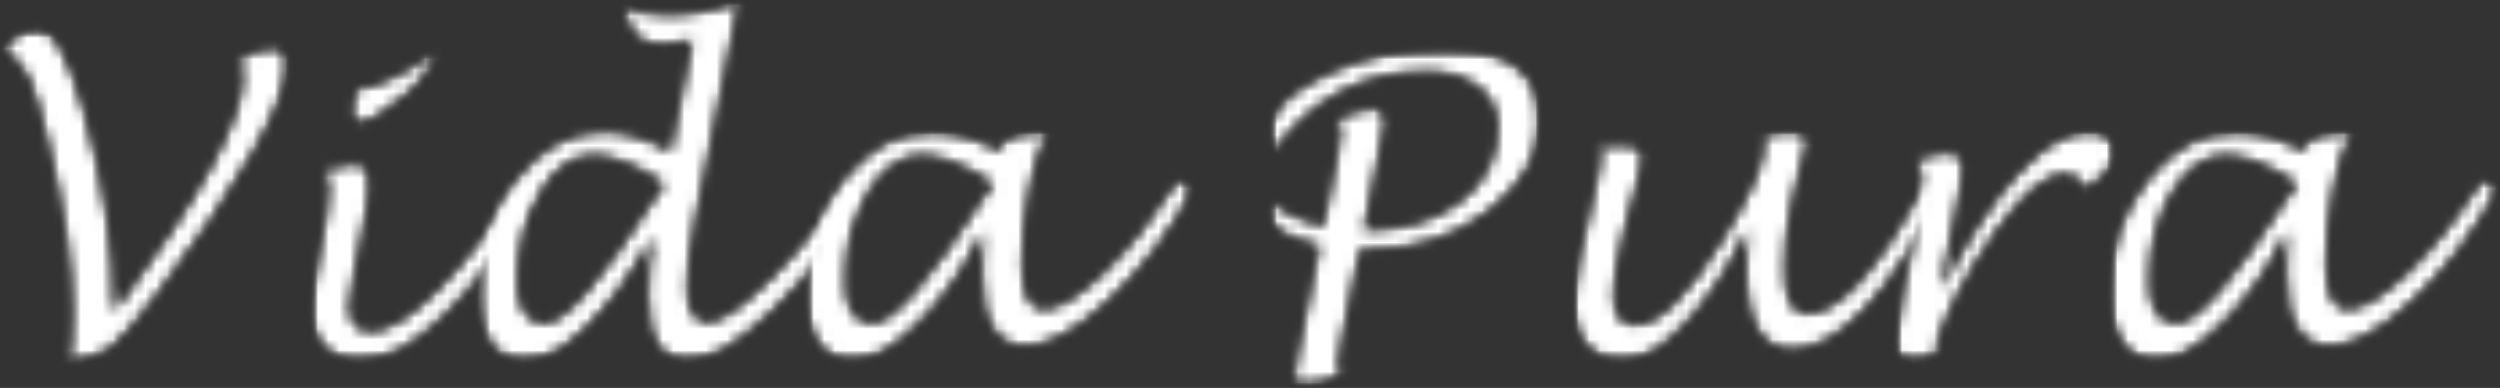 <svg width="232" height="36" viewBox="0 0 232 36" fill="none" xmlns="http://www.w3.org/2000/svg">
<rect x="0" y="0" width="232" height="36" fill="#333333" stroke="none"/>
<mask id="mask0_828_476" style="mask-type:luminance" maskUnits="userSpaceOnUse" x="0" y="2" width="27" height="32">
<path d="M0.001 2.393H26.811V33.851H0.001V2.393Z" fill="white"></path>
</mask>
<g mask="url(#mask0_828_476)">
<mask id="mask1_828_476" style="mask-type:luminance" maskUnits="userSpaceOnUse" x="0" y="2" width="27" height="32">
<path d="M6.316 33.778C6.554 32.423 6.674 30.817 6.674 28.954C6.674 24.756 5.917 19.512 4.411 13.211C3.703 10.24 3.094 8.216 2.577 7.159C2.058 6.103 1.25 5.225 0.153 4.537C1.42 3.182 2.467 2.502 3.294 2.502C4.88 2.502 6.384 5.056 7.811 10.15C9.695 16.82 10.633 23.04 10.633 28.814C18.529 18.275 22.476 11.058 22.476 7.149C22.476 6.601 22.327 6.062 22.037 5.543C23.095 4.827 24.171 4.467 25.277 4.467C26.285 4.467 26.784 4.956 26.784 5.912C26.784 7.578 25.707 10.319 23.544 14.117C21.38 17.917 18.398 22.343 14.58 27.388C12.586 30.01 11.17 31.646 10.333 32.294C9.495 32.942 8.16 33.429 6.316 33.769" fill="white"></path>
</mask>
<g mask="url(#mask1_828_476)">
<mask id="mask2_828_476" style="mask-type:luminance" maskUnits="userSpaceOnUse" x="-1" y="2" width="29" height="32">
<path d="M27.069 2.388H-0.049V33.892H27.069V2.388Z" fill="white"></path>
</mask>
<g mask="url(#mask2_828_476)">
<mask id="mask3_828_476" style="mask-type:luminance" maskUnits="userSpaceOnUse" x="0" y="2" width="27" height="32">
<path d="M0.144 2.482H26.811V33.78H0.144V2.482Z" fill="white"></path>
</mask>
<g mask="url(#mask3_828_476)">
<mask id="mask4_828_476" style="mask-type:luminance" maskUnits="userSpaceOnUse" x="0" y="2" width="27" height="32">
<path d="M6.317 33.773C6.555 32.418 6.675 30.812 6.675 28.949C6.675 24.751 5.918 19.507 4.411 13.206C3.704 10.235 3.095 8.212 2.578 7.154C2.059 6.098 1.251 5.221 0.154 4.532C1.42 3.177 2.467 2.498 3.294 2.498C4.88 2.498 6.385 5.051 7.812 10.145C9.695 16.815 10.633 23.035 10.633 28.809C18.53 18.27 22.477 11.053 22.477 7.144C22.477 6.596 22.328 6.057 22.038 5.538C23.096 4.822 24.172 4.462 25.278 4.462C26.286 4.462 26.784 4.951 26.784 5.908C26.784 7.573 25.708 10.315 23.544 14.113C21.381 17.912 18.399 22.338 14.581 27.383C12.587 30.005 11.171 31.641 10.334 32.289C9.496 32.937 8.161 33.424 6.317 33.764" fill="white"></path>
</mask>
<g mask="url(#mask4_828_476)">
<path d="M348.58 -214.637H-116.575V250.518H348.58V-214.637Z" fill="white"></path>
</g>
</g>
</g>
</g>
</g>
<mask id="mask5_828_476" style="mask-type:luminance" maskUnits="userSpaceOnUse" x="28" y="4" width="22" height="30">
<path d="M28.664 4.388H49.867V33.676H28.664V4.388Z" fill="white"></path>
</mask>
<g mask="url(#mask5_828_476)">
<mask id="mask6_828_476" style="mask-type:luminance" maskUnits="userSpaceOnUse" x="28" y="4" width="22" height="30">
<path d="M49.864 17.641C47.022 22.615 44.16 26.503 41.258 29.315C38.358 32.127 35.756 33.523 33.443 33.523C32.036 33.523 30.901 33.063 30.044 32.147C29.185 31.23 28.757 30.022 28.757 28.527C28.757 27.96 28.886 27.062 29.136 25.835L29.544 23.762C30.162 20.77 30.472 18.677 30.472 17.471C30.472 16.753 30.262 16.175 29.834 15.716C31.469 15.337 32.485 15.148 32.904 15.148C33.831 15.148 34.3 15.796 34.3 17.102C34.3 18.069 34.12 19.454 33.751 21.26L33.014 24.928C32.645 26.693 32.466 27.849 32.466 28.368C32.466 29.923 33.123 30.701 34.44 30.701C36.005 30.701 38.099 29.385 40.71 26.743C43.322 24.101 45.855 20.75 48.298 16.703L49.864 17.641ZM33.103 8.159L33.363 8.179C34.2 8.138 35.417 7.721 36.992 6.903C38.566 6.085 39.803 5.267 40.691 4.42C40.132 6.155 39.155 7.601 37.75 8.768C35.616 10.551 34.17 11.439 33.423 11.439C32.924 11.439 32.666 11.129 32.666 10.522C32.666 9.645 32.804 8.857 33.103 8.149" fill="white"></path>
</mask>
<g mask="url(#mask6_828_476)">
<mask id="mask7_828_476" style="mask-type:luminance" maskUnits="userSpaceOnUse" x="28" y="4" width="23" height="30">
<path d="M50.2 4.389H28.665V33.9H50.2V4.389Z" fill="white"></path>
</mask>
<g mask="url(#mask7_828_476)">
<mask id="mask8_828_476" style="mask-type:luminance" maskUnits="userSpaceOnUse" x="28" y="4" width="22" height="30">
<path d="M28.665 4.401H49.868V33.593H28.665V4.401Z" fill="white"></path>
</mask>
<g mask="url(#mask8_828_476)">
<mask id="mask9_828_476" style="mask-type:luminance" maskUnits="userSpaceOnUse" x="28" y="4" width="22" height="30">
<path d="M49.864 17.64C47.023 22.614 44.161 26.503 41.259 29.314C38.358 32.126 35.757 33.522 33.443 33.522C32.036 33.522 30.901 33.063 30.044 32.147C29.186 31.229 28.757 30.022 28.757 28.526C28.757 27.959 28.887 27.062 29.136 25.834L29.544 23.761C30.163 20.77 30.473 18.676 30.473 17.471C30.473 16.753 30.262 16.174 29.834 15.715C31.47 15.336 32.485 15.148 32.904 15.148C33.831 15.148 34.3 15.796 34.3 17.101C34.3 18.069 34.121 19.454 33.752 21.259L33.015 24.928C32.646 26.693 32.467 27.849 32.467 28.367C32.467 29.922 33.124 30.701 34.44 30.701C36.006 30.701 38.099 29.385 40.71 26.743C43.323 24.101 45.856 20.75 48.298 16.703L49.864 17.64ZM33.104 8.158L33.364 8.178C34.2 8.138 35.417 7.72 36.992 6.903C38.567 6.085 39.804 5.267 40.692 4.419C40.132 6.155 39.156 7.6 37.751 8.767C35.616 10.551 34.171 11.439 33.423 11.439C32.925 11.439 32.666 11.129 32.666 10.521C32.666 9.644 32.804 8.856 33.104 8.149" fill="white"></path>
</mask>
<g mask="url(#mask9_828_476)">
<path d="M348.579 -214.631H-116.576V250.523H348.579V-214.631Z" fill="white"></path>
</g>
</g>
</g>
</g>
</g>
<mask id="mask10_828_476" style="mask-type:luminance" maskUnits="userSpaceOnUse" x="44" y="0" width="37" height="34">
<path d="M44.217 0H80.431V33.675H44.217V0Z" fill="white"></path>
</mask>
<g mask="url(#mask10_828_476)">
<mask id="mask11_828_476" style="mask-type:luminance" maskUnits="userSpaceOnUse" x="44" y="0" width="37" height="34">
<path d="M61.556 17.044C58.944 15.329 56.771 14.461 55.035 14.461C53.152 14.461 51.526 15.617 50.15 17.93C48.775 20.244 48.086 22.976 48.086 26.126C48.086 28.659 48.915 29.935 50.569 29.935C52.354 29.935 55.783 25.997 60.858 18.109C60.947 17.971 61.178 17.622 61.556 17.053M60.559 22.048C58.595 25.578 56.551 28.369 54.407 30.442C52.264 32.516 50.36 33.544 48.675 33.544C47.329 33.544 46.262 32.955 45.475 31.788C44.687 30.622 44.288 29.047 44.288 27.073C44.288 23.105 45.464 19.625 47.827 16.645C50.191 13.664 52.932 12.168 56.062 12.168C57.937 12.168 59.97 12.766 62.184 13.953L64.187 3.803C63.081 4.033 62.164 4.142 61.436 4.142C60.33 4.142 59.522 3.884 59.003 3.354C58.486 2.826 58.076 1.849 57.757 0.413C58.665 1.031 60.05 1.341 61.925 1.341C64.248 1.341 66.491 0.911 68.644 0.064L64.536 20.712C64.069 23.026 63.838 24.989 63.838 26.604C63.838 28.768 64.457 29.844 65.683 29.844C66.89 29.844 68.893 28.428 71.705 25.607C74.517 22.786 76.849 19.825 78.725 16.734L80.27 17.711C78.036 21.809 75.245 25.468 71.895 28.698C68.544 31.929 65.873 33.533 63.879 33.533C61.337 33.533 60.07 31.5 60.07 27.431C60.07 25.747 60.23 23.953 60.539 22.048" fill="white"></path>
</mask>
<g mask="url(#mask11_828_476)">
<mask id="mask12_828_476" style="mask-type:luminance" maskUnits="userSpaceOnUse" x="44" y="0" width="37" height="34">
<path d="M80.507 0.001H44.216V33.899H80.507V0.001Z" fill="white"></path>
</mask>
<g mask="url(#mask12_828_476)">
<mask id="mask13_828_476" style="mask-type:luminance" maskUnits="userSpaceOnUse" x="44" y="0" width="37" height="34">
<path d="M44.264 0.001H80.347V33.595H44.264V0.001Z" fill="white"></path>
</mask>
<g mask="url(#mask13_828_476)">
<mask id="mask14_828_476" style="mask-type:luminance" maskUnits="userSpaceOnUse" x="44" y="0" width="37" height="34">
<path d="M61.555 17.044C58.942 15.329 56.769 14.462 55.034 14.462C53.151 14.462 51.524 15.617 50.149 17.931C48.773 20.244 48.085 22.977 48.085 26.126C48.085 28.659 48.913 29.935 50.568 29.935C52.353 29.935 55.782 25.997 60.857 18.11C60.946 17.971 61.176 17.622 61.555 17.054M60.558 22.048C58.593 25.578 56.55 28.37 54.406 30.443C52.263 32.516 50.359 33.545 48.673 33.545C47.328 33.545 46.26 32.956 45.474 31.789C44.685 30.622 44.287 29.047 44.287 27.073C44.287 23.106 45.463 19.626 47.826 16.646C50.189 13.664 52.931 12.168 56.06 12.168C57.936 12.168 59.969 12.767 62.183 13.954L64.186 3.803C63.08 4.034 62.162 4.143 61.435 4.143C60.329 4.143 59.52 3.884 59.002 3.355C58.484 2.826 58.075 1.85 57.755 0.413C58.664 1.032 60.048 1.342 61.924 1.342C64.247 1.342 66.49 0.912 68.643 0.064L64.535 20.713C64.068 23.026 63.837 24.989 63.837 26.605C63.837 28.768 64.456 29.845 65.681 29.845C66.889 29.845 68.892 28.429 71.704 25.608C74.516 22.786 76.848 19.825 78.723 16.734L80.269 17.711C78.035 21.81 75.243 25.469 71.894 28.698C68.543 31.929 65.871 33.534 63.877 33.534C61.335 33.534 60.069 31.501 60.069 27.432C60.069 25.748 60.229 23.953 60.538 22.048" fill="white"></path>
</mask>
<g mask="url(#mask14_828_476)">
<path d="M348.576 -214.629H-116.579V250.525H348.576V-214.629Z" fill="white"></path>
</g>
</g>
</g>
</g>
</g>
<mask id="mask15_828_476" style="mask-type:luminance" maskUnits="userSpaceOnUse" x="74" y="12" width="37" height="22">
<path d="M74.533 12.05H110.816V33.677H74.533V12.05Z" fill="white"></path>
</mask>
<g mask="url(#mask15_828_476)">
<mask id="mask16_828_476" style="mask-type:luminance" maskUnits="userSpaceOnUse" x="74" y="12" width="37" height="22">
<path d="M92.083 17.041C89.441 15.326 87.249 14.459 85.504 14.459C83.61 14.459 81.965 15.615 80.579 17.919C79.192 20.221 78.505 22.953 78.505 26.123C78.505 28.656 79.332 29.932 80.998 29.932C82.792 29.932 86.232 25.994 91.317 18.107C91.376 18.007 91.634 17.658 92.083 17.051M91.197 21.558C89.591 24.887 87.608 27.709 85.244 30.041C82.881 32.375 80.837 33.531 79.083 33.531C77.747 33.531 76.681 32.944 75.883 31.756C75.086 30.569 74.687 28.994 74.687 27.021C74.687 23.092 75.873 19.634 78.256 16.643C80.638 13.652 83.391 12.156 86.52 12.156C88.414 12.156 90.478 12.743 92.681 13.92C93.011 12.754 94.337 12.166 96.68 12.166C96.83 12.166 97.079 12.175 97.417 12.186C96.7 13.283 96.161 14.778 95.783 16.672L95.463 18.277C95.105 20.062 94.915 22.145 94.915 24.528C94.915 27.279 95.554 28.656 96.839 28.656C98.196 28.656 100.05 27.519 102.402 25.256C104.756 22.992 107.069 20.101 109.342 16.602L110.808 17.619C108.483 21.766 105.832 25.217 102.841 27.988C99.85 30.759 97.288 32.146 95.135 32.146C92.423 32.146 91.067 29.882 91.067 25.366C91.067 24.429 91.106 23.153 91.176 21.558" fill="white"></path>
</mask>
<g mask="url(#mask16_828_476)">
<mask id="mask17_828_476" style="mask-type:luminance" maskUnits="userSpaceOnUse" x="74" y="11" width="37" height="23">
<path d="M110.815 11.964H74.524V33.898H110.815V11.964Z" fill="white"></path>
</mask>
<g mask="url(#mask17_828_476)">
<mask id="mask18_828_476" style="mask-type:luminance" maskUnits="userSpaceOnUse" x="74" y="12" width="37" height="22">
<path d="M74.604 12.154H110.815V33.592H74.604V12.154Z" fill="white"></path>
</mask>
<g mask="url(#mask18_828_476)">
<mask id="mask19_828_476" style="mask-type:luminance" maskUnits="userSpaceOnUse" x="74" y="12" width="37" height="22">
<path d="M92.083 17.04C89.441 15.324 87.249 14.457 85.504 14.457C83.61 14.457 81.965 15.613 80.578 17.917C79.192 20.219 78.505 22.951 78.505 26.122C78.505 28.654 79.332 29.93 80.997 29.93C82.792 29.93 86.231 25.992 91.316 18.105C91.375 18.005 91.634 17.656 92.083 17.049M91.196 21.556C89.59 24.885 87.607 27.707 85.244 30.039C82.881 32.373 80.837 33.529 79.083 33.529C77.746 33.529 76.681 32.941 75.883 31.755C75.085 30.567 74.687 28.992 74.687 27.019C74.687 23.09 75.872 19.632 78.256 16.641C80.638 13.65 83.39 12.154 86.52 12.154C88.414 12.154 90.478 12.742 92.681 13.918C93.011 12.752 94.337 12.164 96.68 12.164C96.829 12.164 97.078 12.173 97.416 12.184C96.7 13.281 96.161 14.776 95.782 16.67L95.463 18.275C95.105 20.06 94.915 22.143 94.915 24.526C94.915 27.277 95.553 28.654 96.838 28.654C98.195 28.654 100.049 27.517 102.401 25.254C104.755 22.99 107.069 20.099 109.341 16.6L110.807 17.617C108.483 21.764 105.832 25.215 102.841 27.986C99.85 30.758 97.287 32.144 95.134 32.144C92.422 32.144 91.067 29.88 91.067 25.364C91.067 24.427 91.106 23.151 91.176 21.556" fill="white"></path>
</mask>
<g mask="url(#mask19_828_476)">
<path d="M348.577 -214.633H-116.578V250.522H348.577V-214.633Z" fill="white"></path>
</g>
</g>
</g>
</g>
</g>
<mask id="mask20_828_476" style="mask-type:luminance" maskUnits="userSpaceOnUse" x="117" y="4" width="26" height="32">
<path d="M117.61 4.388H142.989V35.893H117.61V4.388Z" fill="white"></path>
</mask>
<g mask="url(#mask20_828_476)">
<mask id="mask21_828_476" style="mask-type:luminance" maskUnits="userSpaceOnUse" x="117" y="4" width="26" height="32">
<path d="M126.279 23.165L124.604 31.431C124.366 32.627 124.246 33.395 124.246 33.744C124.246 34.093 124.326 34.471 124.495 34.87C123.199 35.507 122.042 35.827 121.006 35.827C120.358 35.827 120.029 35.568 120.029 35.04C120.029 34.76 120.158 33.973 120.408 32.686L122.381 22.816C119.2 22.098 117.616 21.051 117.616 19.655C117.616 19.367 117.675 18.998 117.805 18.549C119.161 19.666 120.807 20.473 122.73 20.983L124.036 14.462C124.246 13.395 124.355 12.637 124.355 12.178C124.355 11.74 124.206 11.341 123.907 10.972C125.581 10.344 126.739 10.034 127.396 10.034C128.173 10.034 128.563 10.483 128.563 11.391C128.563 11.6 128.363 12.708 127.955 14.691L126.648 21.321C130.258 21.321 133.208 20.434 135.501 18.649C137.794 16.864 138.941 14.582 138.941 11.79C138.941 10.254 138.343 9.028 137.146 8.09C135.95 7.154 134.366 6.685 132.392 6.685C126.519 6.685 121.804 9.148 118.244 14.072C117.945 13.295 117.795 12.687 117.795 12.248C117.795 10.354 119.49 8.589 122.889 6.944C126.29 5.299 129.959 4.482 133.917 4.482C139.919 4.482 142.919 6.694 142.919 11.112C142.919 14.342 141.365 17.154 138.243 19.567C135.123 21.98 131.495 23.185 127.326 23.185L126.279 23.165Z" fill="white"></path>
</mask>
<g mask="url(#mask21_828_476)">
<mask id="mask22_828_476" style="mask-type:luminance" maskUnits="userSpaceOnUse" x="117" y="4" width="27" height="32">
<path d="M143.116 4.391H117.593V35.895H143.116V4.391Z" fill="white"></path>
</mask>
<g mask="url(#mask22_828_476)">
<mask id="mask23_828_476" style="mask-type:luminance" maskUnits="userSpaceOnUse" x="117" y="4" width="26" height="32">
<path d="M117.608 4.403H142.941V35.893H117.608V4.403Z" fill="white"></path>
</mask>
<g mask="url(#mask23_828_476)">
<mask id="mask24_828_476" style="mask-type:luminance" maskUnits="userSpaceOnUse" x="117" y="4" width="26" height="32">
<path d="M126.278 23.166L124.603 31.432C124.365 32.629 124.245 33.397 124.245 33.745C124.245 34.094 124.325 34.473 124.494 34.872C123.198 35.509 122.041 35.828 121.005 35.828C120.357 35.828 120.028 35.57 120.028 35.042C120.028 34.761 120.157 33.974 120.407 32.688L122.38 22.818C119.199 22.099 117.615 21.053 117.615 19.657C117.615 19.369 117.674 18.999 117.804 18.551C119.161 19.668 120.806 20.475 122.729 20.984L124.035 14.463C124.245 13.396 124.354 12.639 124.354 12.179C124.354 11.742 124.205 11.343 123.906 10.974C125.58 10.346 126.738 10.036 127.395 10.036C128.172 10.036 128.562 10.485 128.562 11.393C128.562 11.601 128.362 12.709 127.954 14.692L126.647 21.322C130.257 21.322 133.207 20.436 135.5 18.651C137.793 16.865 138.94 14.583 138.94 11.791C138.94 10.255 138.342 9.03 137.145 8.092C135.949 7.155 134.365 6.687 132.391 6.687C126.518 6.687 121.803 9.149 118.243 14.074C117.944 13.296 117.794 12.689 117.794 12.249C117.794 10.355 119.489 8.59 122.888 6.945C126.289 5.3 129.958 4.484 133.916 4.484C139.918 4.484 142.918 6.696 142.918 11.114C142.918 14.343 141.364 17.155 138.242 19.568C135.122 21.981 131.494 23.187 127.325 23.187L126.278 23.166Z" fill="white"></path>
</mask>
<g mask="url(#mask24_828_476)">
<path d="M348.576 -214.63H-116.578V250.525H348.576V-214.63Z" fill="white"></path>
</g>
</g>
</g>
</g>
</g>
<mask id="mask25_828_476" style="mask-type:luminance" maskUnits="userSpaceOnUse" x="145" y="12" width="36" height="22">
<path d="M145.91 12.05H180.524V33.677H145.91V12.05Z" fill="white"></path>
</mask>
<g mask="url(#mask25_828_476)">
<mask id="mask26_828_476" style="mask-type:luminance" maskUnits="userSpaceOnUse" x="145" y="12" width="36" height="22">
<path d="M162.133 21.446C160.398 25.026 158.463 27.937 156.33 30.169C154.196 32.403 152.282 33.52 150.587 33.52C149.222 33.52 148.105 33.042 147.258 32.075C146.41 31.107 145.982 29.852 145.982 28.306C145.982 26.322 146.649 22.683 147.976 17.389C148.343 15.953 148.524 15.056 148.524 14.677C148.524 14.299 148.404 13.889 148.164 13.451L150.767 13.431C151.883 13.431 152.442 13.859 152.442 14.727C152.442 15.264 152.073 16.81 151.345 19.372C151.116 20.14 150.976 20.659 150.917 20.947L150.636 22.094C150.079 24.387 149.809 26.131 149.809 27.339C149.809 29.193 150.448 30.119 151.733 30.119C153.827 30.119 156.489 27.527 159.72 22.334C162.362 18.117 163.678 15.105 163.678 13.311C163.678 13.062 163.608 12.812 163.448 12.563C164.476 12.273 165.353 12.135 166.071 12.135C167.177 12.135 167.725 12.473 167.725 13.152C167.725 13.311 167.676 13.551 167.576 13.869C167.526 14.059 167.406 14.517 167.218 15.246C167.186 15.384 167.068 15.894 166.838 16.771C166.679 17.389 166.559 17.877 166.479 18.237L166.289 19.134C165.872 21.197 165.672 23.131 165.672 24.935C165.672 27.688 166.339 29.073 167.666 29.073C170.607 29.073 174.335 24.935 178.851 16.671L180.437 17.607C175.293 27.509 170.576 32.462 166.309 32.462C163.438 32.462 161.993 29.97 161.993 24.985C161.993 24.049 162.043 22.862 162.142 21.446" fill="white"></path>
</mask>
<g mask="url(#mask26_828_476)">
<mask id="mask27_828_476" style="mask-type:luminance" maskUnits="userSpaceOnUse" x="145" y="11" width="36" height="23">
<path d="M180.605 11.963H145.91V33.897H180.605V11.963Z" fill="white"></path>
</mask>
<g mask="url(#mask27_828_476)">
<mask id="mask28_828_476" style="mask-type:luminance" maskUnits="userSpaceOnUse" x="145" y="12" width="36" height="22">
<path d="M145.91 12.059H180.462V33.594H145.91V12.059Z" fill="white"></path>
</mask>
<g mask="url(#mask28_828_476)">
<mask id="mask29_828_476" style="mask-type:luminance" maskUnits="userSpaceOnUse" x="145" y="12" width="36" height="22">
<path d="M162.133 21.446C160.397 25.026 158.463 27.937 156.33 30.169C154.196 32.403 152.281 33.52 150.586 33.52C149.222 33.52 148.105 33.042 147.257 32.075C146.41 31.107 145.982 29.852 145.982 28.306C145.982 26.322 146.648 22.683 147.976 17.389C148.343 15.953 148.524 15.056 148.524 14.677C148.524 14.299 148.404 13.889 148.164 13.451L150.767 13.431C151.883 13.431 152.442 13.859 152.442 14.727C152.442 15.264 152.073 16.81 151.345 19.372C151.116 20.14 150.976 20.659 150.917 20.947L150.636 22.094C150.079 24.387 149.809 26.131 149.809 27.339C149.809 29.193 150.448 30.119 151.733 30.119C153.827 30.119 156.489 27.527 159.72 22.334C162.362 18.117 163.678 15.105 163.678 13.311C163.678 13.062 163.608 12.812 163.448 12.563C164.476 12.273 165.353 12.135 166.071 12.135C167.177 12.135 167.725 12.473 167.725 13.152C167.725 13.311 167.675 13.551 167.576 13.869C167.526 14.059 167.406 14.517 167.217 15.246C167.186 15.384 167.068 15.894 166.837 16.771C166.678 17.389 166.558 17.877 166.479 18.237L166.289 19.134C165.871 21.197 165.672 23.131 165.672 24.935C165.672 27.688 166.339 29.073 167.666 29.073C170.607 29.073 174.335 24.935 178.851 16.671L180.437 17.607C175.293 27.509 170.576 32.462 166.309 32.462C163.438 32.462 161.993 29.97 161.993 24.985C161.993 24.049 162.042 22.862 162.142 21.446" fill="white"></path>
</mask>
<g mask="url(#mask29_828_476)">
<path d="M348.578 -214.632H-116.577V250.523H348.578V-214.632Z" fill="white"></path>
</g>
</g>
</g>
</g>
</g>
<mask id="mask30_828_476" style="mask-type:luminance" maskUnits="userSpaceOnUse" x="175" y="12" width="22" height="22">
<path d="M175.698 12.05H196.433V33.677H175.698V12.05Z" fill="white"></path>
</mask>
<g mask="url(#mask30_828_476)">
<mask id="mask31_828_476" style="mask-type:luminance" maskUnits="userSpaceOnUse" x="175" y="12" width="22" height="22">
<path d="M179.781 32.926C178.922 33.325 178.235 33.524 177.717 33.524C176.43 33.524 175.782 32.955 175.782 31.829C175.782 31.251 176.011 29.815 176.46 27.512L177.397 22.827C177.975 20.035 178.265 17.971 178.265 16.625C178.265 15.898 178.055 15.289 177.647 14.801C178.963 14.352 180.039 14.122 180.867 14.122C181.744 14.122 182.183 14.681 182.183 15.798C182.183 16.485 181.874 18.3 181.245 21.241L180.18 26.724C182.552 22.118 184.934 18.529 187.338 15.977C189.74 13.424 191.924 12.148 193.877 12.148C194.566 12.148 195.164 12.347 195.662 12.737C196.161 13.125 196.42 13.614 196.42 14.171C196.42 15.05 195.463 16.215 193.558 17.672C193.08 16.684 192.402 16.186 191.525 16.186C189.93 16.186 187.895 17.881 185.432 21.27C183.907 23.384 182.572 25.557 181.444 27.801C180.318 30.044 179.75 31.639 179.75 32.597L179.781 32.926Z" fill="white"></path>
</mask>
<g mask="url(#mask31_828_476)">
<mask id="mask32_828_476" style="mask-type:luminance" maskUnits="userSpaceOnUse" x="175" y="11" width="22" height="23">
<path d="M196.558 11.965H175.422V33.899H196.558V11.965Z" fill="white"></path>
</mask>
<g mask="url(#mask32_828_476)">
<mask id="mask33_828_476" style="mask-type:luminance" maskUnits="userSpaceOnUse" x="175" y="12" width="22" height="22">
<path d="M175.773 12.06H196.434V33.595H175.773V12.06Z" fill="white"></path>
</mask>
<g mask="url(#mask33_828_476)">
<mask id="mask34_828_476" style="mask-type:luminance" maskUnits="userSpaceOnUse" x="175" y="12" width="22" height="22">
<path d="M179.782 32.926C178.924 33.325 178.237 33.525 177.718 33.525C176.431 33.525 175.783 32.956 175.783 31.83C175.783 31.252 176.012 29.815 176.461 27.513L177.399 22.827C177.977 20.035 178.267 17.971 178.267 16.625C178.267 15.898 178.056 15.289 177.648 14.801C178.964 14.353 180.041 14.122 180.868 14.122C181.745 14.122 182.184 14.681 182.184 15.798C182.184 16.485 181.876 18.3 181.247 21.241L180.181 26.725C182.554 22.118 184.935 18.529 187.339 15.977C189.741 13.424 191.925 12.148 193.879 12.148C194.567 12.148 195.166 12.348 195.664 12.737C196.163 13.125 196.421 13.614 196.421 14.172C196.421 15.051 195.465 16.216 193.559 17.672C193.081 16.685 192.404 16.186 191.527 16.186C189.931 16.186 187.897 17.881 185.434 21.271C183.909 23.385 182.574 25.558 181.446 27.801C180.32 30.044 179.751 31.64 179.751 32.598L179.782 32.926Z" fill="white"></path>
</mask>
<g mask="url(#mask34_828_476)">
<path d="M348.581 -214.629H-116.574V250.525H348.581V-214.629Z" fill="white"></path>
</g>
</g>
</g>
</g>
</g>
<mask id="mask35_828_476" style="mask-type:luminance" maskUnits="userSpaceOnUse" x="195" y="12" width="37" height="22">
<path d="M195.538 12.05H232V33.677H195.538V12.05Z" fill="white"></path>
</mask>
<g mask="url(#mask35_828_476)">
<mask id="mask36_828_476" style="mask-type:luminance" maskUnits="userSpaceOnUse" x="195" y="12" width="37" height="22">
<path d="M213.097 17.041C210.455 15.326 208.261 14.459 206.517 14.459C204.622 14.459 202.977 15.615 201.592 17.919C200.206 20.221 199.519 22.953 199.519 26.123C199.519 28.656 200.346 29.932 202.01 29.932C203.804 29.932 207.244 25.994 212.329 18.107C212.389 18.007 212.648 17.658 213.108 17.051M212.22 21.558C210.615 24.887 208.63 27.709 206.267 30.041C203.904 32.375 201.86 33.531 200.106 33.531C198.771 33.531 197.704 32.944 196.906 31.756C196.109 30.569 195.71 28.994 195.71 27.021C195.71 23.092 196.896 19.634 199.279 16.643C201.661 13.652 204.414 12.156 207.543 12.156C209.437 12.156 211.492 12.743 213.706 13.92C214.034 12.754 215.36 12.166 217.694 12.166C217.843 12.166 218.092 12.175 218.431 12.186C217.712 13.283 217.175 14.778 216.796 16.672L216.477 18.277C216.117 20.062 215.929 22.145 215.929 24.528C215.929 27.279 216.566 28.656 217.853 28.656C219.208 28.656 221.063 27.519 223.415 25.256C225.769 22.992 228.101 20.092 230.374 16.593L231.84 17.608C229.517 21.757 226.866 25.206 223.875 27.977C220.884 30.75 218.321 32.135 216.167 32.135C213.457 32.135 212.1 29.872 212.1 25.355C212.1 24.419 212.14 23.142 212.21 21.547" fill="white"></path>
</mask>
<g mask="url(#mask36_828_476)">
<mask id="mask37_828_476" style="mask-type:luminance" maskUnits="userSpaceOnUse" x="195" y="11" width="38" height="23">
<path d="M232.048 11.964H195.358V33.898H232.048V11.964Z" fill="white"></path>
</mask>
<g mask="url(#mask37_828_476)">
<mask id="mask38_828_476" style="mask-type:luminance" maskUnits="userSpaceOnUse" x="195" y="12" width="37" height="22">
<path d="M195.678 12.154H231.857V33.592H195.678V12.154Z" fill="white"></path>
</mask>
<g mask="url(#mask38_828_476)">
<mask id="mask39_828_476" style="mask-type:luminance" maskUnits="userSpaceOnUse" x="195" y="12" width="37" height="22">
<path d="M213.095 17.04C210.453 15.324 208.259 14.457 206.515 14.457C204.62 14.457 202.975 15.613 201.591 17.917C200.204 20.219 199.517 22.951 199.517 26.122C199.517 28.654 200.344 29.93 202.008 29.93C203.803 29.93 207.242 25.992 212.327 18.105C212.388 18.005 212.646 17.656 213.106 17.049M212.218 21.556C210.613 24.885 208.629 27.707 206.266 30.039C203.902 32.373 201.859 33.529 200.104 33.529C198.769 33.529 197.702 32.941 196.905 31.755C196.107 30.567 195.708 28.992 195.708 27.019C195.708 23.09 196.894 19.632 199.277 16.641C201.659 13.65 204.412 12.154 207.541 12.154C209.436 12.154 211.49 12.742 213.704 13.918C214.033 12.752 215.358 12.164 217.692 12.164C217.841 12.164 218.091 12.173 218.429 12.184C217.711 13.281 217.173 14.776 216.795 16.67L216.475 18.275C216.115 20.06 215.927 22.143 215.927 24.526C215.927 27.277 216.564 28.654 217.851 28.654C219.206 28.654 221.061 27.517 223.414 25.254C225.768 22.99 228.1 20.09 230.372 16.591L231.838 17.607C229.516 21.755 226.864 25.204 223.873 27.975C220.882 30.748 218.32 32.133 216.165 32.133C213.455 32.133 212.098 29.869 212.098 25.354C212.098 24.417 212.138 23.14 212.208 21.545" fill="white"></path>
</mask>
<g mask="url(#mask39_828_476)">
<path d="M348.575 -214.633H-116.58V250.522H348.575V-214.633Z" fill="white"></path>
</g>
</g>
</g>
</g>
</g>
</svg>
